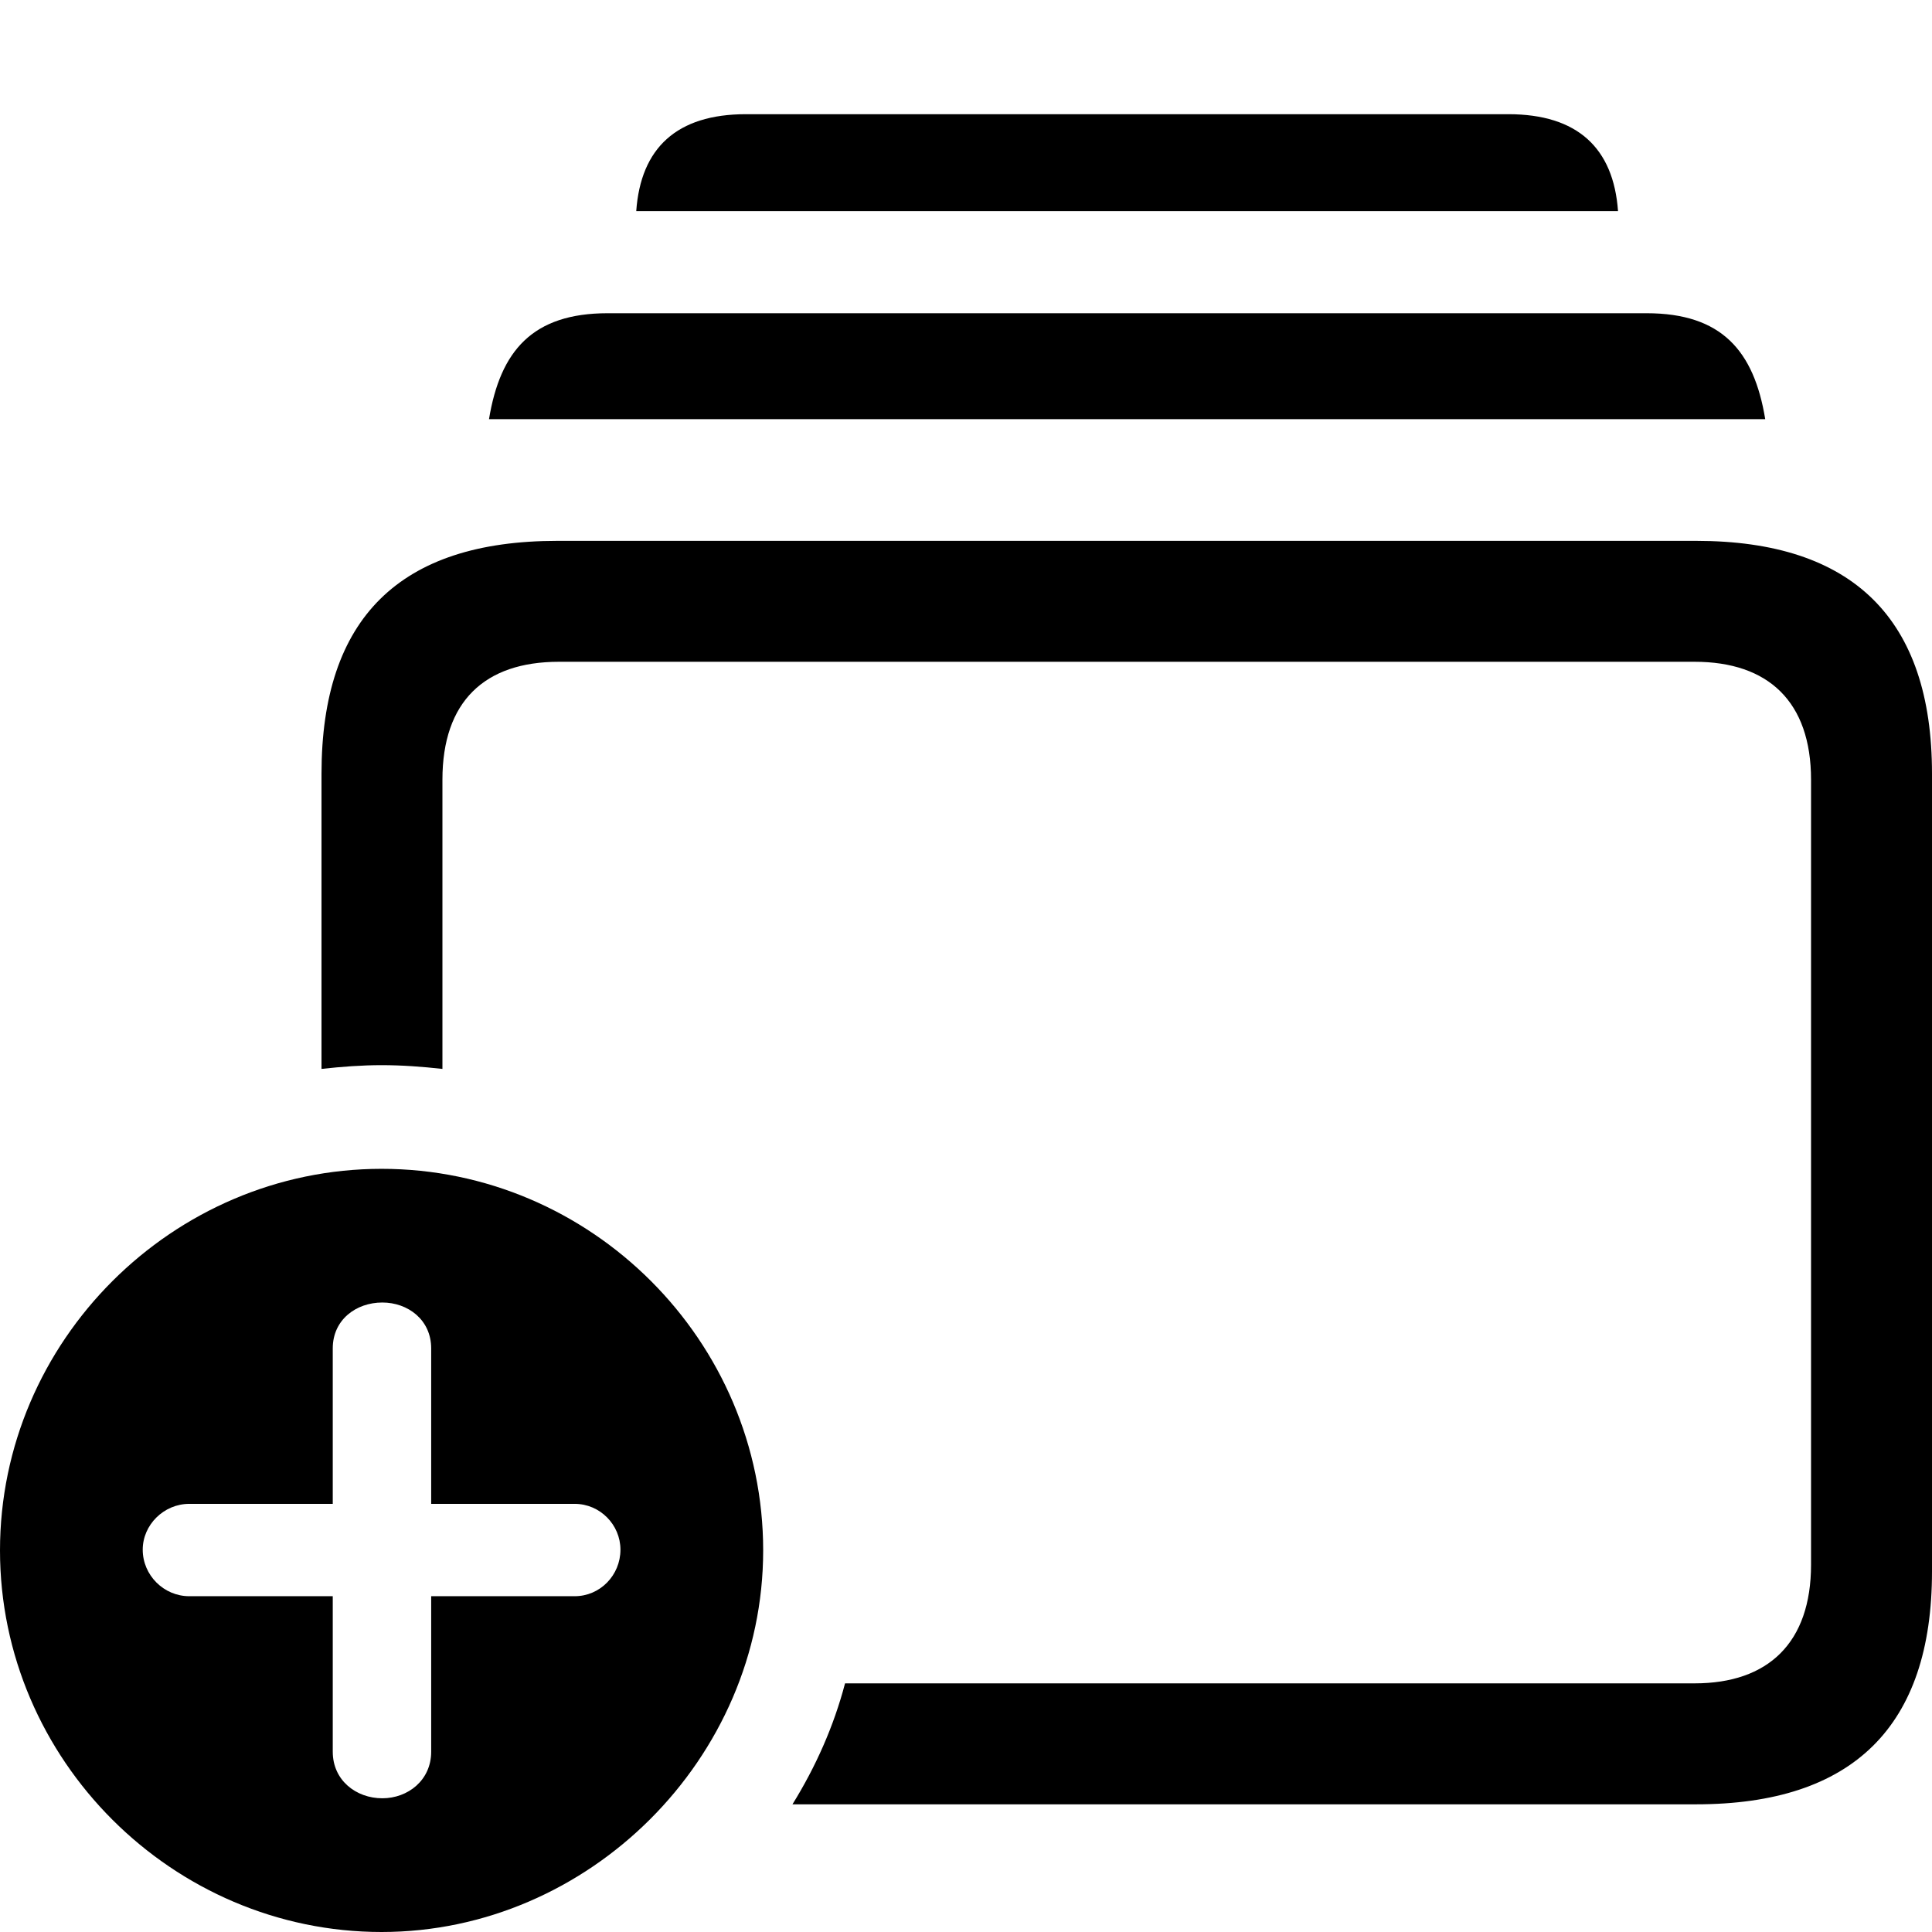 <?xml version="1.0" encoding="utf-8"?>
<svg fill="#000000" width="800px" height="800px" viewBox="0 0 56 56" xmlns="http://www.w3.org/2000/svg"><path d="M 18.442 6.118 L 46.899 6.118 C 46.768 4.289 45.723 3.31 43.72 3.31 L 21.62 3.31 C 19.617 3.31 18.572 4.289 18.442 6.118 Z M 14.174 12.149 L 51.166 12.149 C 50.84 10.168 49.904 9.079 47.726 9.079 L 17.614 9.079 C 15.437 9.079 14.501 10.168 14.174 12.149 Z M 49.163 15.677 L 16.155 15.677 C 11.583 15.677 9.319 17.919 9.319 22.426 L 9.319 30.983 C 9.907 30.918 10.495 30.874 11.061 30.874 C 11.649 30.874 12.236 30.918 12.824 30.983 L 12.824 22.6 C 12.824 20.336 14.043 19.182 16.199 19.182 L 49.12 19.182 C 51.253 19.182 52.494 20.336 52.494 22.6 L 52.494 45.353 C 52.494 47.617 51.253 48.793 49.12 48.793 L 24.494 48.793 C 24.168 50.034 23.645 51.21 22.97 52.299 L 49.163 52.299 C 53.714 52.299 56 50.034 56 45.549 L 56 22.426 C 56 17.941 53.714 15.677 49.163 15.677 Z M 11.061 56 C 17.07 56 22.121 50.971 22.121 44.939 C 22.121 38.865 17.135 33.879 11.061 33.879 C 5.008 33.879 0 38.865 0 44.939 C 0 51.014 5.008 56 11.061 56 Z M 11.082 52.124 C 10.32 52.124 9.645 51.602 9.645 50.775 L 9.645 46.267 L 5.487 46.267 C 4.747 46.267 4.137 45.658 4.137 44.918 C 4.137 44.199 4.747 43.59 5.487 43.59 L 9.645 43.59 L 9.645 39.083 C 9.645 38.255 10.32 37.754 11.082 37.754 C 11.823 37.754 12.498 38.255 12.498 39.083 L 12.498 43.59 L 16.656 43.59 C 17.396 43.59 17.984 44.199 17.984 44.918 C 17.984 45.658 17.396 46.267 16.656 46.267 L 12.498 46.267 L 12.498 50.775 C 12.498 51.602 11.823 52.124 11.082 52.124 Z"/></svg>